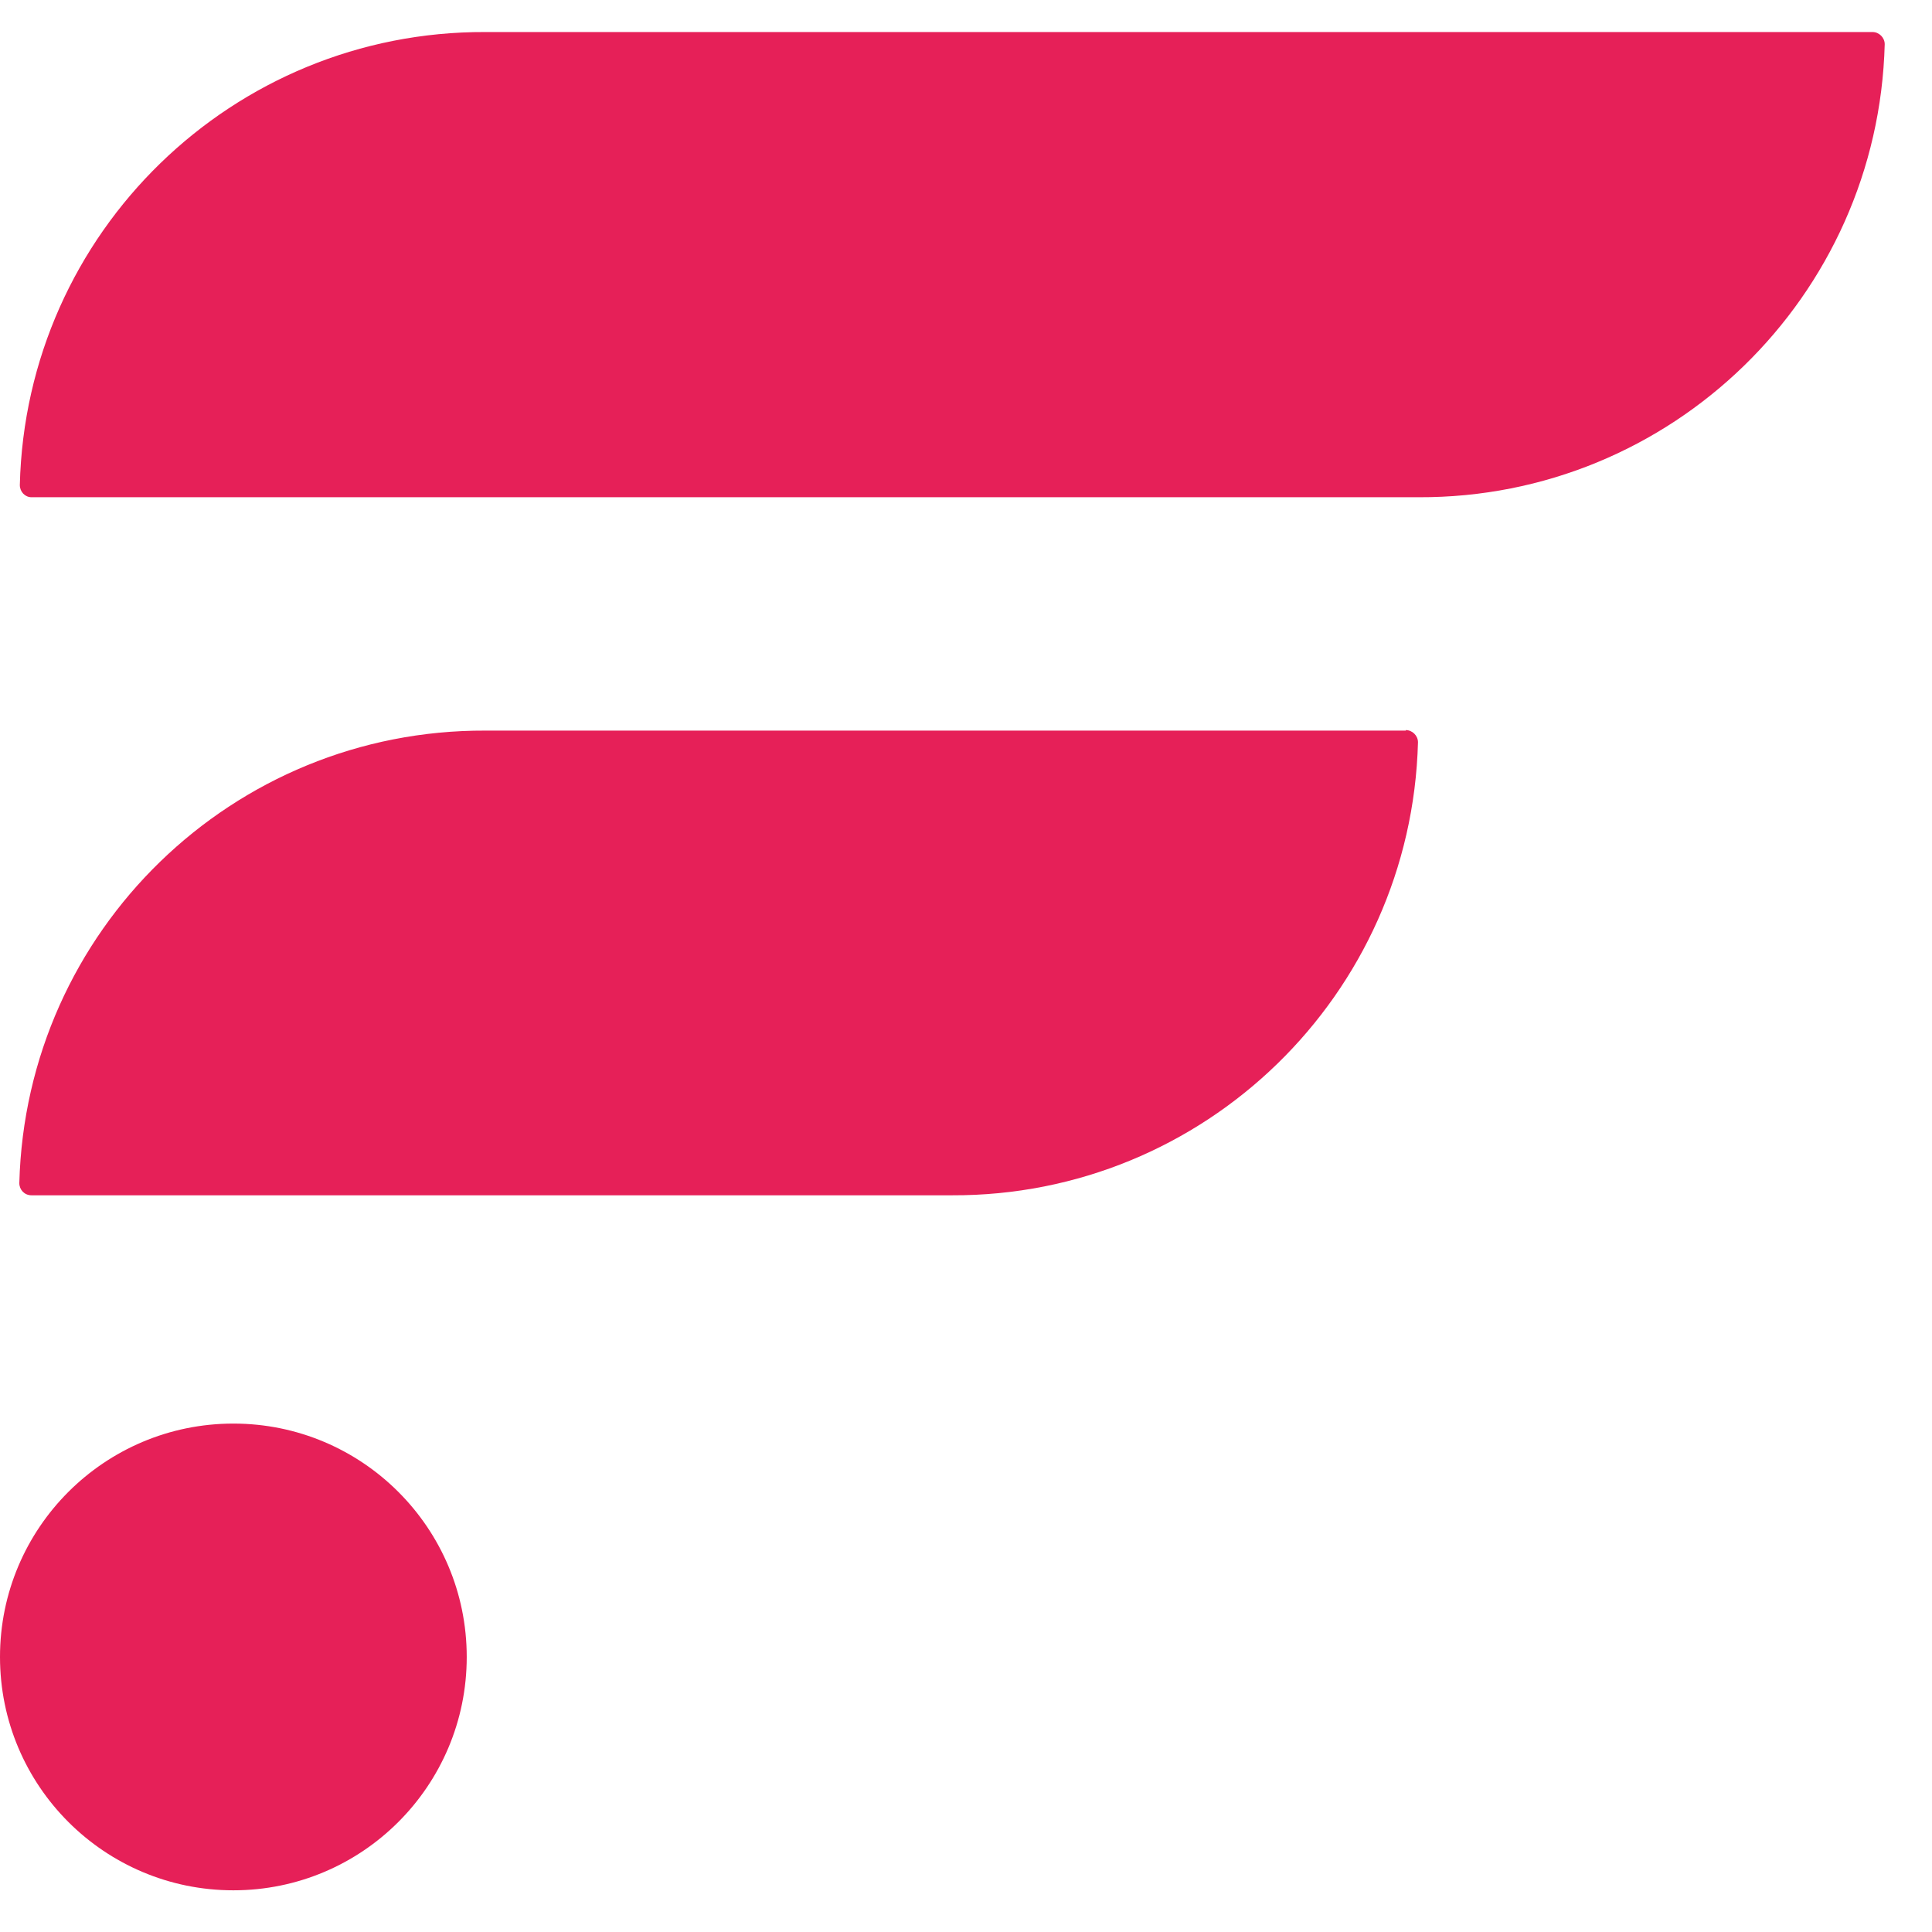 <svg width="38" height="38" viewBox="0 0 38 38" fill="none" xmlns="http://www.w3.org/2000/svg">
    <path d="M27.65 14.37H9.55C4.58 14.35 0.51 18.3 0.38 23.27C0.38 23.4 0.48 23.51 0.62 23.51H18.72C23.69 23.53 27.76 19.57 27.89 14.6C27.89 14.47 27.78 14.36 27.65 14.36V14.37Z" fill="#E62058"/>
    <path d="M36.82 0.63H9.55C4.58 0.61 0.51 4.57 0.39 9.54C0.39 9.67 0.49 9.78 0.62 9.78H27.9C32.87 9.8 36.94 5.84 37.07 0.87C37.07 0.74 36.96 0.63 36.83 0.63H36.82Z" fill="#E62058"/>
    <path d="M4.59 37.18C7.125 37.18 9.18 35.125 9.18 32.59C9.18 30.055 7.125 28 4.59 28C2.055 28 0 30.055 0 32.59C0 35.125 2.055 37.18 4.59 37.18Z" fill="#E62058"/>
</svg>
